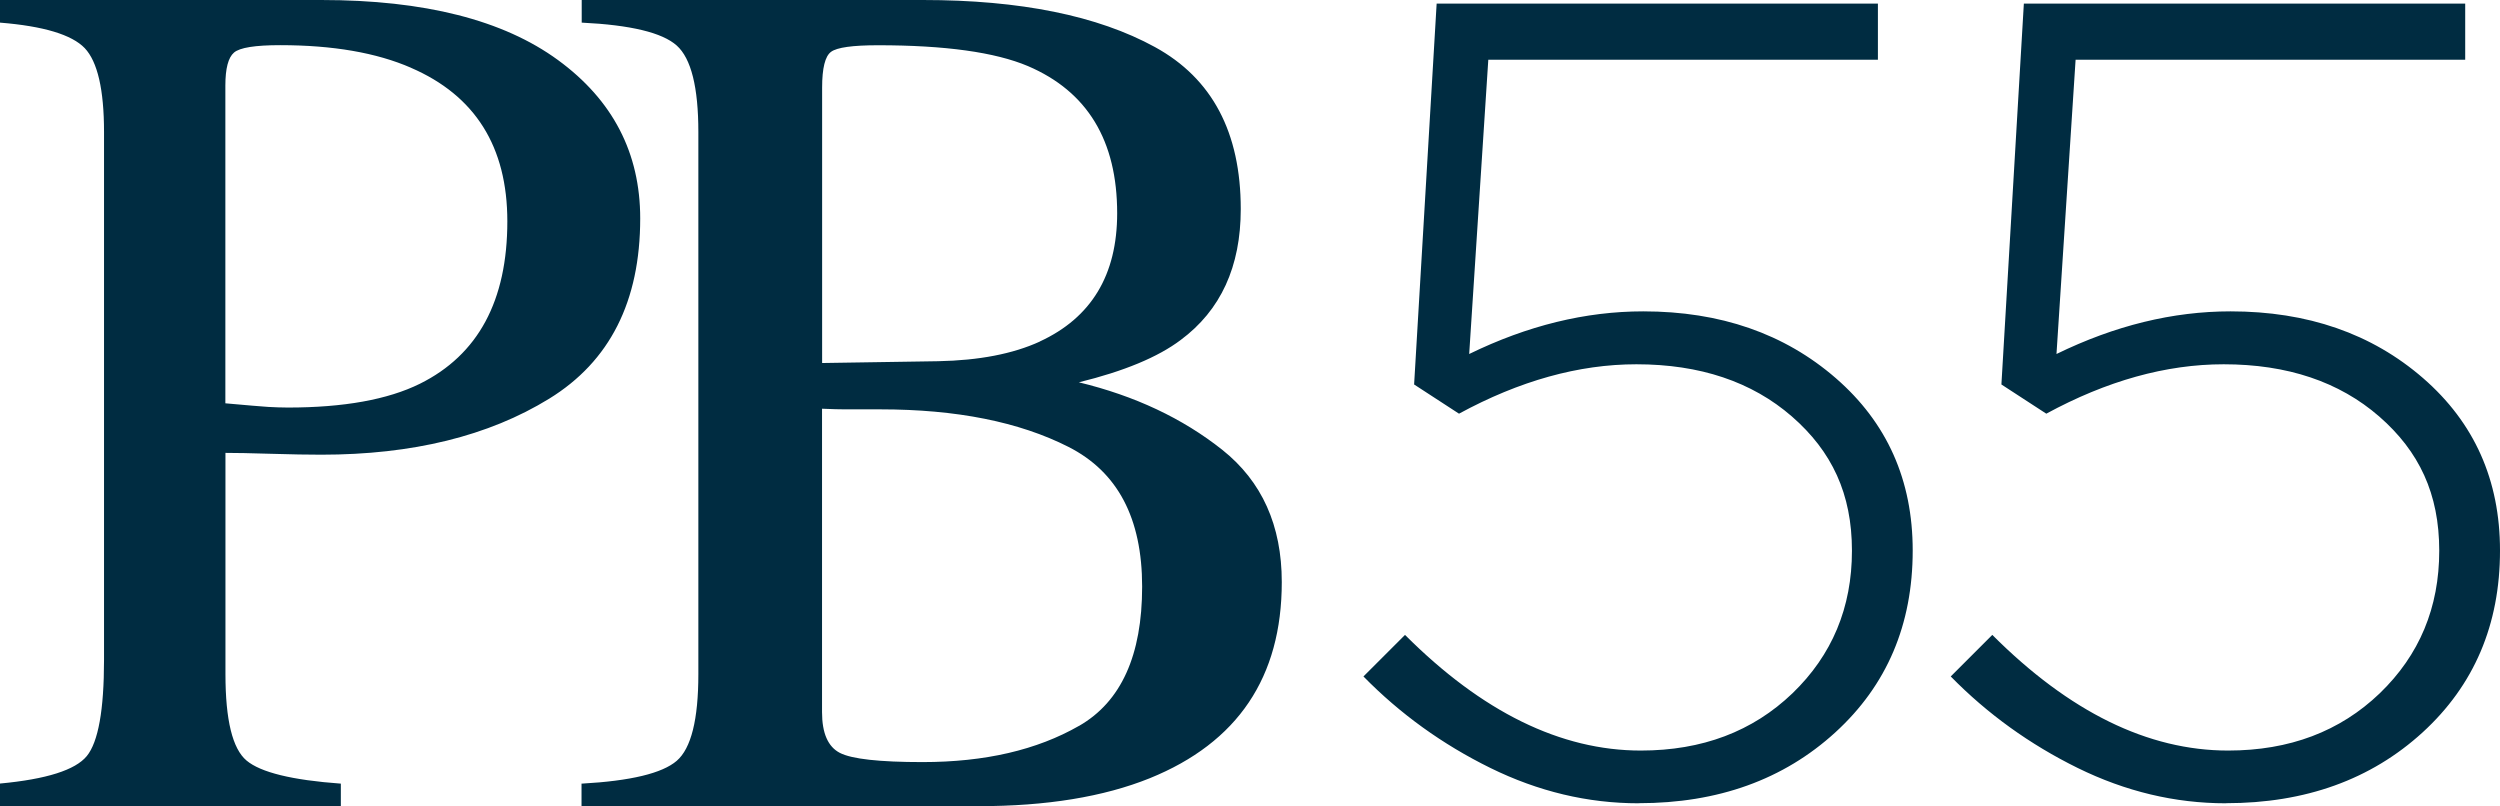 <?xml version="1.0" encoding="UTF-8"?>
<svg id="a" data-name="Layer 1" xmlns="http://www.w3.org/2000/svg" viewBox="0 0 277.33 89.42">
  <path d="M45.6,7.52c-3.83-1.67-8.67-2.51-14.52-2.51-2.77,0-4.48,.27-5.12,.82-.64,.55-.96,1.77-.96,3.66V44.74c2.42,.22,4,.35,4.75,.4,.75,.04,1.48,.07,2.18,.07,6.2,0,11.09-.88,14.65-2.64,6.47-3.21,9.7-9.22,9.7-18.02,0-8.27-3.56-13.95-10.69-17.03M0,86.92c5.15-.48,8.36-1.5,9.63-3.05,1.27-1.56,1.91-5.11,1.91-10.67V14.65c0-4.71-.72-7.81-2.14-9.31C7.97,3.85,4.84,2.9,0,2.51V0H35.64c11.44,0,20.19,2.22,26.27,6.67,6.07,4.44,9.11,10.3,9.11,17.56,0,9.2-3.37,15.86-10.1,20-6.73,4.14-15.16,6.21-25.28,6.21-1.45,0-3.31-.03-5.58-.1-2.27-.07-3.95-.1-5.05-.1v24.55c0,5.08,.78,8.27,2.34,9.58,1.56,1.31,5.05,2.17,10.46,2.56v2.51H0v-2.51Zm119.71-6.4c4.66-2.68,6.99-7.83,6.99-15.44s-2.72-12.74-8.18-15.51c-5.46-2.77-12.41-4.16-20.86-4.16h-3.93c-.55,0-1.4-.02-2.54-.07v33.66c0,2.33,.66,3.84,1.98,4.52,1.32,.68,4.38,1.02,9.17,1.02,6.91,0,12.69-1.34,17.36-4.02m-4.35-42.64c5.72-2.64,8.58-7.38,8.58-14.22,0-8.07-3.3-13.51-9.9-16.33-3.65-1.54-9.19-2.31-16.63-2.31-2.82,0-4.55,.24-5.21,.73-.66,.48-.99,1.81-.99,3.97v30.55l12.87-.2c4.53-.09,8.29-.81,11.28-2.18m-50.82,49.04c5.43-.3,8.94-1.15,10.54-2.53,1.6-1.38,2.4-4.58,2.4-9.62V14.65c0-4.97-.8-8.17-2.4-9.6-1.6-1.43-5.11-2.28-10.54-2.54V0h37.84c10.81,0,19.4,1.74,25.75,5.22,6.35,3.48,9.52,9.47,9.52,17.97,0,6.39-2.22,11.23-6.67,14.53-2.51,1.89-6.27,3.46-11.29,4.69,6.2,1.5,11.5,3.99,15.91,7.49,4.4,3.5,6.6,8.39,6.6,14.67,0,10.55-4.88,17.8-14.64,21.76-5.14,2.07-11.47,3.1-18.99,3.1h-44.05v-2.51Zm117.24,2.18c-5.65,0-11.13-1.31-16.44-3.92-5.32-2.62-10.01-6-14.08-10.15l4.61-4.61c8.55,8.55,17.27,12.83,26.16,12.83,6.81,0,12.41-2.12,16.82-6.35,4.4-4.24,6.6-9.51,6.6-15.82s-2.22-11.02-6.66-14.89c-4.44-3.86-10.2-5.79-17.25-5.79-6.4,0-12.96,1.83-19.68,5.48l-4.98-3.24L159.37,.4h48.95V6.63h-43.22l-2.12,32.64c6.48-3.16,12.91-4.73,19.31-4.73,8.55,0,15.67,2.47,21.36,7.41,5.69,4.94,8.53,11.32,8.53,19.12,0,8.22-2.86,14.95-8.59,20.18-5.73,5.23-13,7.85-21.8,7.85Zm65.15,0c-5.65,0-11.13-1.31-16.44-3.92-5.32-2.62-10.01-6-14.08-10.15l4.61-4.61c8.55,8.55,17.27,12.83,26.16,12.83,6.81,0,12.41-2.12,16.82-6.35,4.4-4.24,6.6-9.51,6.6-15.82s-2.22-11.02-6.66-14.89c-4.44-3.86-10.2-5.79-17.25-5.79-6.4,0-12.96,1.83-19.68,5.48l-4.98-3.24L224.51,.4h48.96V6.63h-43.22l-2.12,32.64c6.48-3.16,12.91-4.73,19.31-4.73,8.55,0,15.67,2.47,21.36,7.41,5.69,4.94,8.53,11.32,8.53,19.12,0,8.22-2.87,14.95-8.59,20.18-5.73,5.23-13,7.85-21.8,7.85Z" fill="#002C41"/>
</svg>